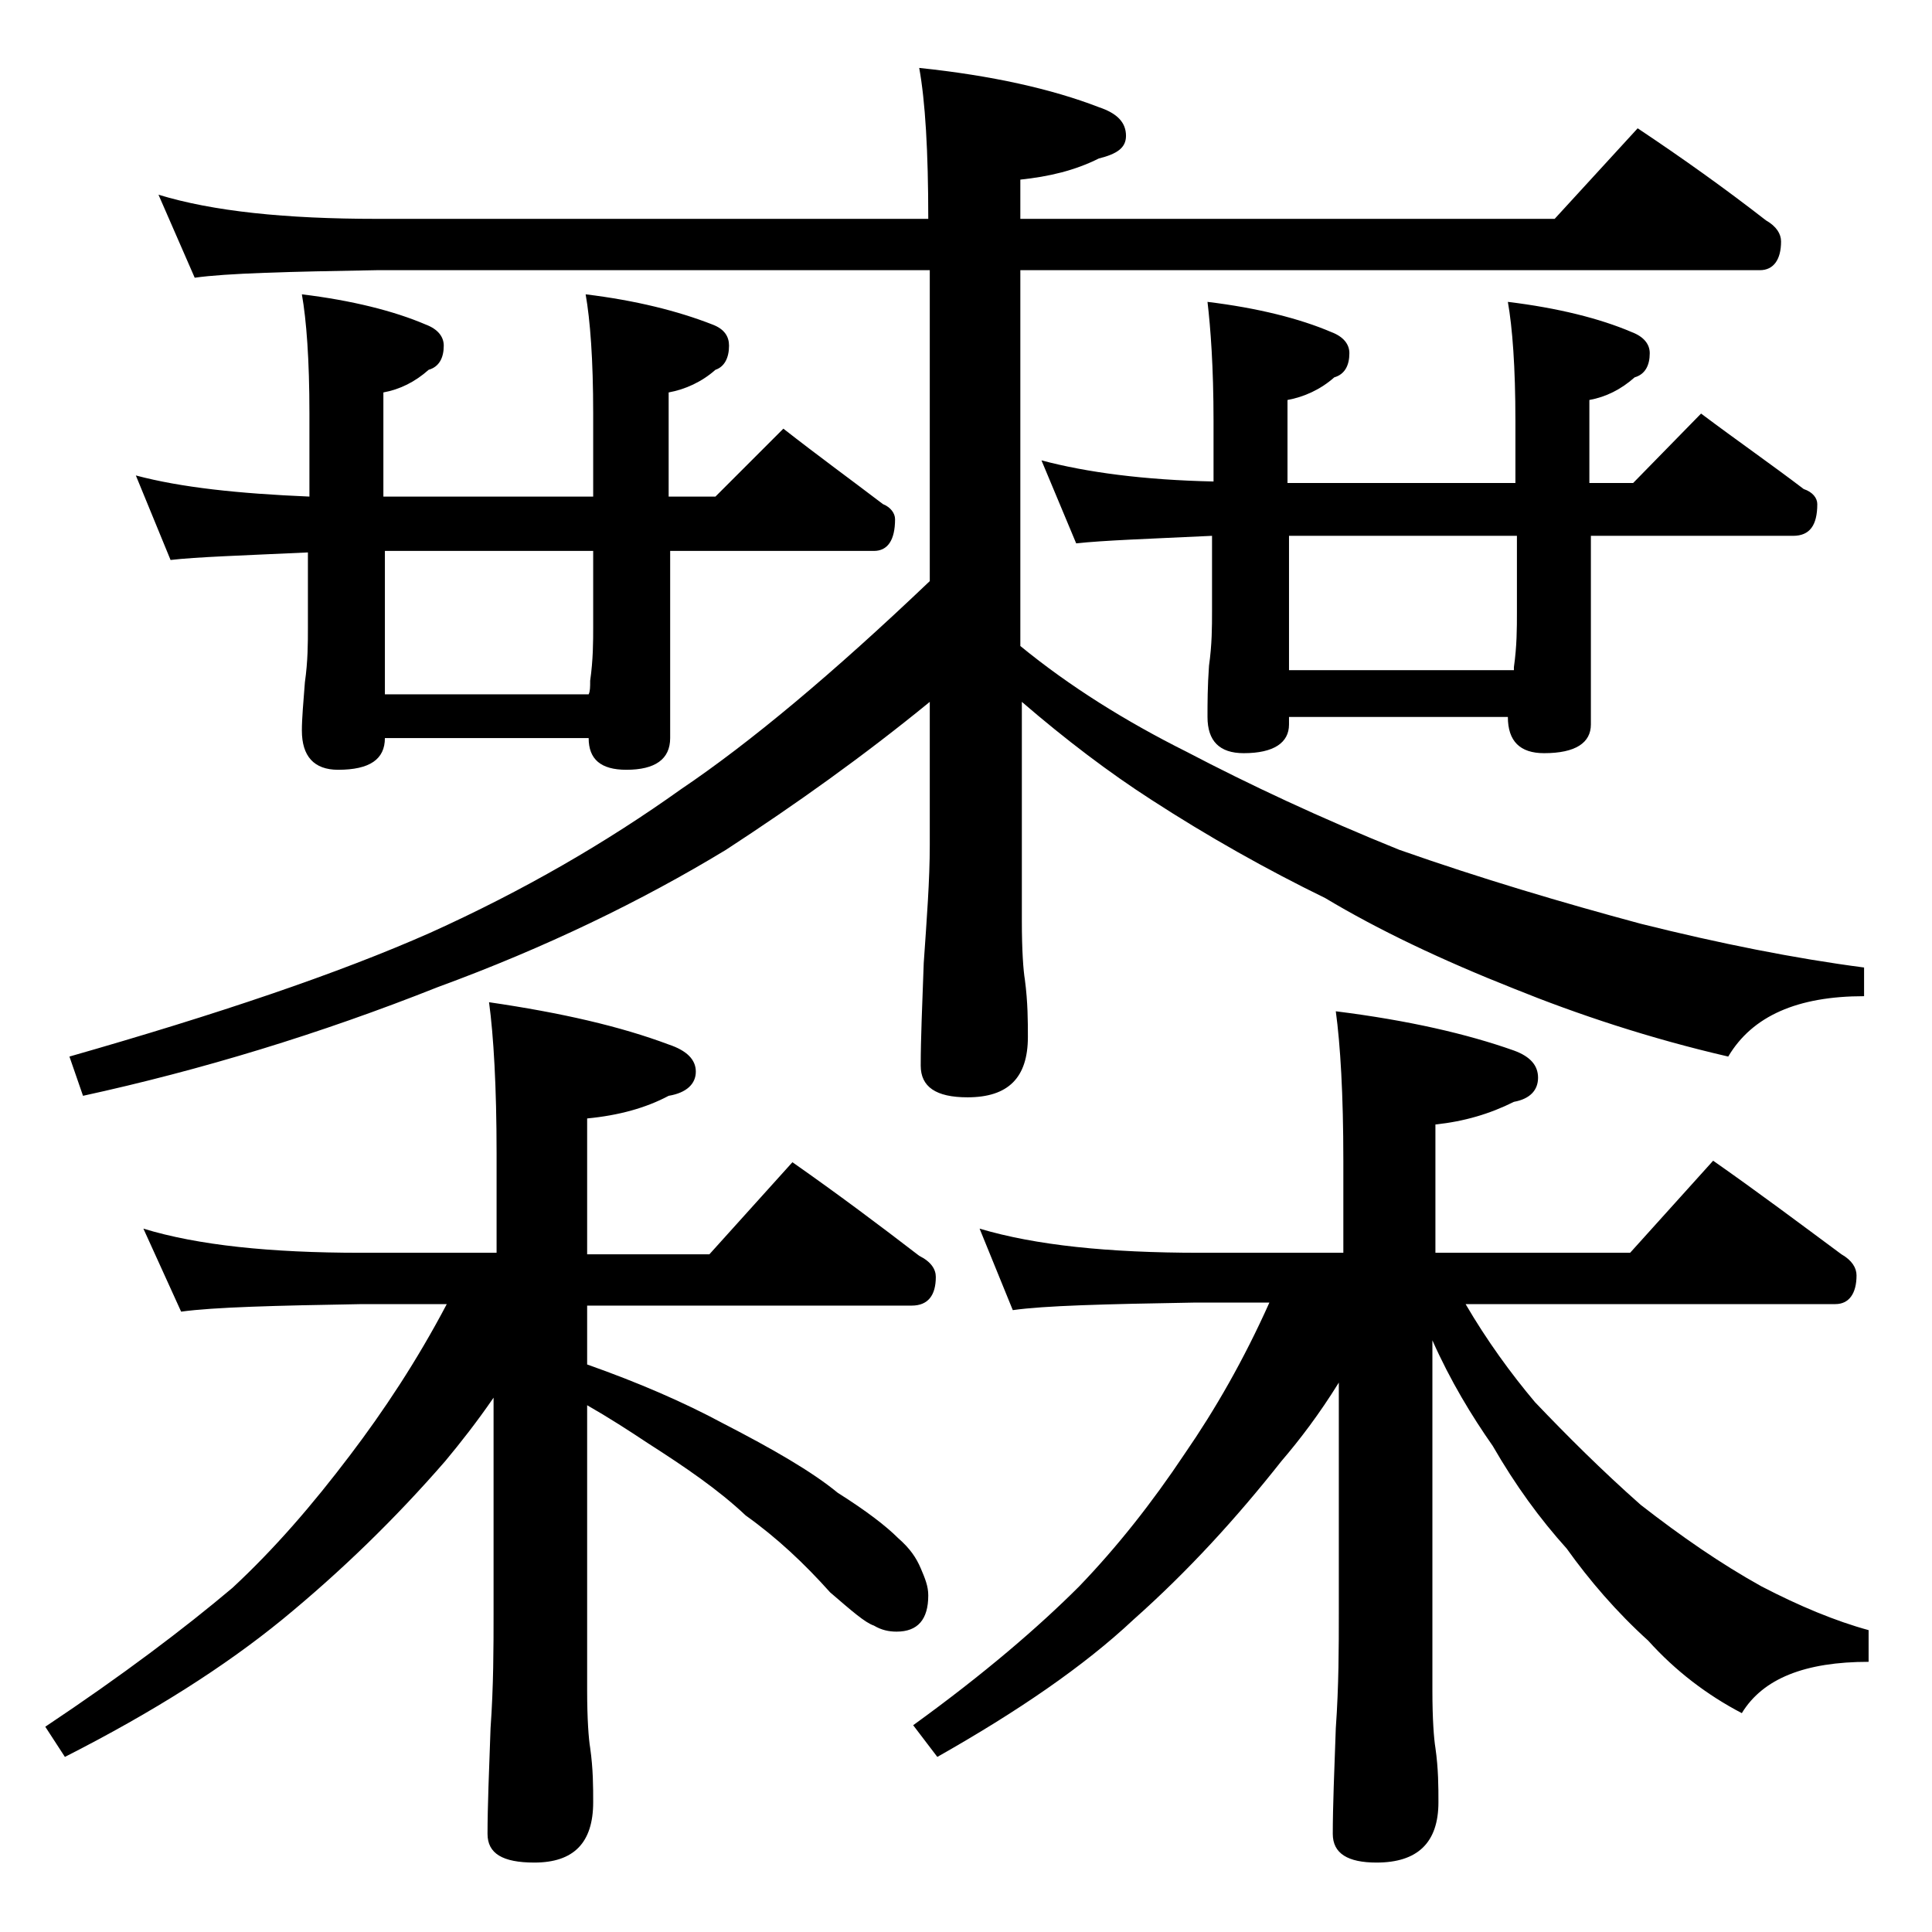 <?xml version="1.0" encoding="utf-8"?>
<!-- Generator: Adobe Illustrator 18.0.0, SVG Export Plug-In . SVG Version: 6.00 Build 0)  -->
<!DOCTYPE svg PUBLIC "-//W3C//DTD SVG 1.1//EN" "http://www.w3.org/Graphics/SVG/1.1/DTD/svg11.dtd">
<svg version="1.1" id="Layer_1" xmlns="http://www.w3.org/2000/svg" xmlns:xlink="http://www.w3.org/1999/xlink" x="0px" y="0px"
	 viewBox="0 0 128 128" enable-background="new 0 0 128 128" xml:space="preserve">
<path d="M9.5,81.4c3.6,1.1,8.4,1.6,14.4,1.6h9v-6.6c0-4.4-0.2-7.8-0.5-10c4.8,0.7,8.7,1.6,11.9,2.8c1.2,0.4,1.8,1,1.8,1.8
	c0,0.8-0.6,1.4-1.8,1.6c-1.5,0.8-3.3,1.3-5.4,1.5v9H47l5.5-6.1c3,2.1,5.8,4.2,8.4,6.2c0.8,0.4,1.1,0.9,1.1,1.4
	c0,1.2-0.5,1.9-1.6,1.9H38.9v3.9c3.4,1.2,6.4,2.5,9,3.9c3.3,1.7,5.9,3.2,7.6,4.6c1.9,1.2,3.2,2.2,4,3c0.8,0.7,1.2,1.3,1.5,2
	c0.3,0.7,0.5,1.2,0.5,1.8c0,1.6-0.7,2.4-2.1,2.4c-0.5,0-1-0.1-1.5-0.4c-0.6-0.2-1.5-1-2.9-2.2c-1.7-1.9-3.5-3.6-5.6-5.1
	c-1.8-1.7-4-3.2-6.5-4.8c-1.2-0.8-2.6-1.7-4-2.5V112c0,1.9,0.1,3.2,0.2,3.8c0.2,1.4,0.2,2.6,0.2,3.6c0,2.7-1.3,4-3.9,4
	c-2.1,0-3.1-0.6-3.1-1.9c0-1.8,0.1-4.2,0.2-7c0.2-2.8,0.2-5.4,0.2-7.6V92.6c-1.1,1.6-2.2,3-3.2,4.2c-3.3,3.8-6.9,7.3-10.8,10.5
	c-3.8,3.1-8.5,6.1-14.4,9.1L3,114.4c5.1-3.4,9.2-6.5,12.4-9.2c2.8-2.6,5.3-5.5,7.8-8.8c2.2-2.9,4.4-6.2,6.4-10h-5.6
	c-5.8,0.1-9.8,0.2-12,0.5L9.5,81.4z M10.5,12.9c3.6,1.1,8.4,1.6,14.5,1.6h36.5c0-4.5-0.2-7.8-0.6-10c4.8,0.5,8.8,1.4,11.9,2.6
	c1.2,0.4,1.8,1,1.8,1.9c0,0.8-0.6,1.2-1.8,1.5c-1.6,0.8-3.3,1.2-5.2,1.4v2.6h35.4l5.5-6c3,2,5.8,4,8.5,6.1c0.7,0.4,1,0.9,1,1.4
	c0,1.2-0.5,1.9-1.4,1.9h-49v24.9c3.3,2.7,7,5,11,7c4.2,2.2,8.9,4.4,14.1,6.5c5.4,1.9,10.8,3.5,16,4.9c5.2,1.3,10.2,2.3,14.8,2.9v1.9
	c-4.4,0-7.4,1.3-9,4c-5.2-1.2-10-2.8-14.2-4.5c-4.8-1.9-9-3.9-12.5-6c-3.9-1.9-7.8-4.1-11.5-6.5c-2.8-1.8-5.7-4-8.6-6.5v14.5
	c0,2,0.1,3.3,0.2,3.9c0.2,1.5,0.2,2.8,0.2,3.8c0,2.7-1.3,4-4,4c-2.1,0-3.1-0.7-3.1-2.1c0-1.8,0.1-4,0.2-6.8c0.2-2.9,0.4-5.5,0.4-7.8
	v-9.5c-4.4,3.6-8.9,6.8-13.5,9.8c-5.6,3.4-12,6.5-19.1,9.1c-7.8,3.1-15.7,5.5-23.5,7.2l-0.9-2.6c9.8-2.8,17.8-5.5,23.9-8.2
	c6.2-2.8,11.7-6,16.6-9.5c4.6-3.1,10.1-7.7,16.5-13.8V17.9H25c-5.9,0.1-10,0.2-12.1,0.5L10.5,12.9z M20,19.5c3.3,0.4,6.1,1.1,8.2,2
	c0.8,0.3,1.2,0.8,1.2,1.4c0,0.8-0.3,1.4-1,1.6c-0.9,0.8-1.9,1.3-3,1.5v6.9h13.9v-5.5c0-3.6-0.2-6.2-0.5-7.9c3.3,0.4,6.1,1.1,8.4,2
	c0.8,0.3,1.1,0.8,1.1,1.4c0,0.8-0.3,1.4-0.9,1.6c-0.9,0.8-2,1.3-3.1,1.5v6.9h3.1l4.5-4.5c2.3,1.8,4.5,3.4,6.6,5
	c0.5,0.2,0.8,0.6,0.8,1c0,1.4-0.5,2.1-1.4,2.1H44.4v12.4c0,1.4-1,2.1-2.9,2.1c-1.7,0-2.5-0.7-2.5-2.1H25.5c0,1.4-1,2.1-3.1,2.1
	c-1.6,0-2.4-0.9-2.4-2.6c0-0.8,0.1-1.9,0.2-3.2c0.2-1.4,0.2-2.6,0.2-3.6v-5c-4.3,0.2-7.4,0.3-9.1,0.5L9,31.5c3,0.8,6.8,1.2,11.5,1.4
	v-5.5C20.5,23.8,20.3,21.2,20,19.5z M39.4,36.5H25.5V46H39c0.1-0.2,0.1-0.5,0.1-0.9c0.2-1.4,0.2-2.6,0.2-3.6V36.5z M64.9,81.4
	c3.7,1.1,8.5,1.6,14.6,1.6H89v-6.1c0-4.4-0.2-7.7-0.5-9.9c4.8,0.6,8.7,1.5,11.8,2.6c1.1,0.4,1.6,1,1.6,1.8c0,0.8-0.5,1.4-1.6,1.6
	c-1.6,0.8-3.3,1.3-5.2,1.5V83h12.9l5.5-6.1c3,2.1,5.8,4.2,8.5,6.2c0.7,0.4,1,0.9,1,1.4c0,1.2-0.5,1.9-1.4,1.9H97.1
	c1.4,2.4,3,4.6,4.6,6.5c2.1,2.2,4.4,4.5,7,6.8c2.7,2.1,5.3,3.9,8,5.4c2.5,1.3,4.9,2.3,7.1,2.9v2.1c-4.2,0-7,1.1-8.4,3.4
	c-2.3-1.2-4.4-2.8-6.2-4.8c-2.1-1.9-3.9-4-5.4-6.1c-1.8-2-3.4-4.2-4.9-6.8c-1.4-2-2.8-4.3-4-7V112c0,1.9,0.1,3.2,0.2,3.8
	c0.2,1.4,0.2,2.6,0.2,3.6c0,2.7-1.4,4-4.1,4c-1.9,0-2.9-0.6-2.9-1.9c0-1.8,0.1-4.2,0.2-7c0.2-2.8,0.2-5.4,0.2-7.6V91.6
	c-1.3,2.1-2.6,3.8-3.8,5.2c-3,3.8-6.2,7.3-9.8,10.5c-3.3,3.1-7.7,6.1-13,9.1l-1.6-2.1c4.7-3.4,8.3-6.5,11-9.2c2.5-2.6,4.8-5.5,7-8.8
	c2-2.9,3.9-6.2,5.6-10h-5c-5.9,0.1-9.9,0.2-12,0.5L64.9,81.4z M80,20c3.3,0.4,6.1,1.1,8.2,2c0.8,0.3,1.2,0.8,1.2,1.4
	c0,0.8-0.3,1.4-1,1.6c-0.9,0.8-2,1.3-3.1,1.5V32h15.1v-4.1c0-3.6-0.2-6.2-0.5-7.9c3.3,0.4,6.1,1.1,8.2,2c0.8,0.3,1.2,0.8,1.2,1.4
	c0,0.8-0.3,1.4-1,1.6c-0.9,0.8-1.9,1.3-3,1.5V32h2.9l4.5-4.6c2.4,1.8,4.7,3.4,6.8,5c0.6,0.2,0.9,0.6,0.9,1c0,1.4-0.5,2.1-1.6,2.1
	h-13.4V48c0,1.2-1,1.9-3.1,1.9c-1.6,0-2.4-0.8-2.4-2.4H85.4V48c0,1.2-1,1.9-3,1.9c-1.6,0-2.4-0.8-2.4-2.4c0-0.9,0-2,0.1-3.4
	c0.2-1.4,0.2-2.6,0.2-3.6v-5c-4.2,0.2-7.2,0.3-9,0.5L69,30.5c3,0.8,6.8,1.3,11.4,1.4v-4C80.4,24.3,80.2,21.7,80,20z M100.5,35.5
	H85.4v8.9h14.9v-0.2c0.2-1.4,0.2-2.6,0.2-3.6V35.5z"/>
</svg>

